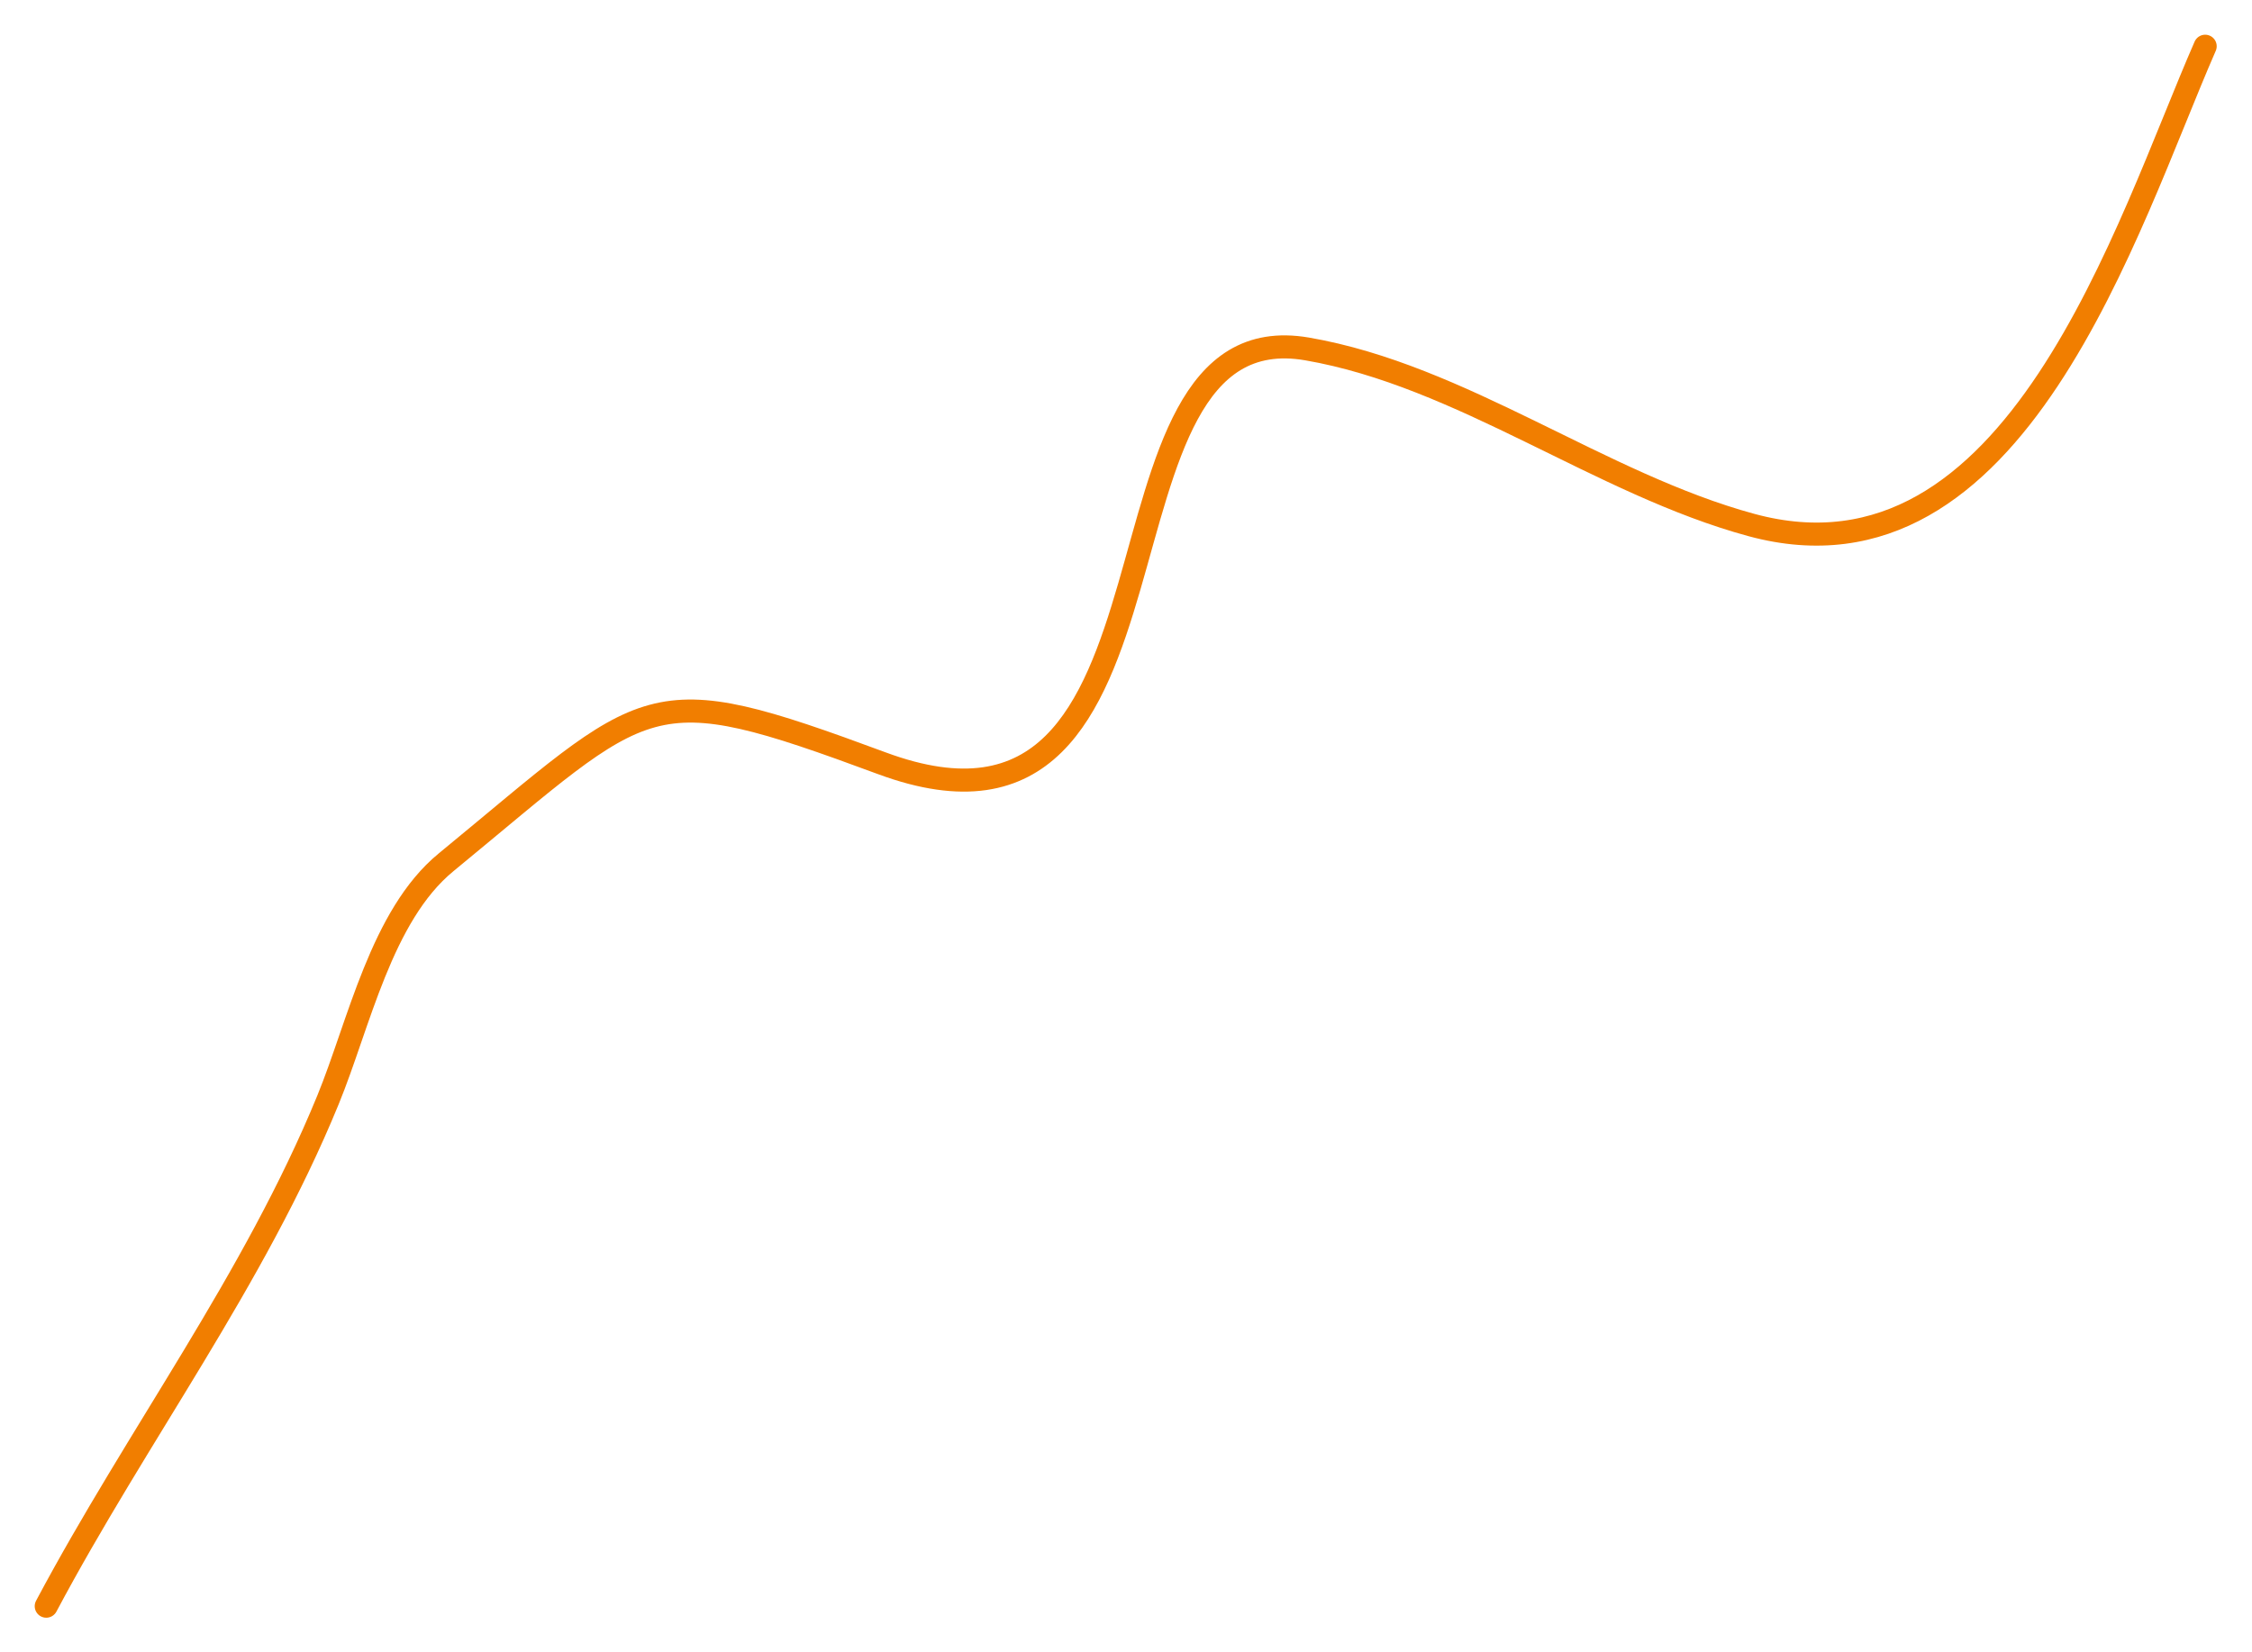 <?xml version="1.0" encoding="UTF-8"?> <svg xmlns="http://www.w3.org/2000/svg" width="293" height="215" viewBox="0 0 293 215" fill="none"> <path d="M286.908 6.017C276.705 29.333 262.275 77.642 227.881 68.314C208.2 62.976 190.156 48.863 170.056 45.401C139.513 40.142 157.376 115.103 114.737 99.31C83.76 87.836 84.928 90.11 58.026 112.206C49.613 119.117 46.717 133.253 42.665 143.133C33.042 166.596 17.863 186.713 6.016 208.983" stroke="#F17E00" stroke-width="3" stroke-linecap="round"></path> </svg> 